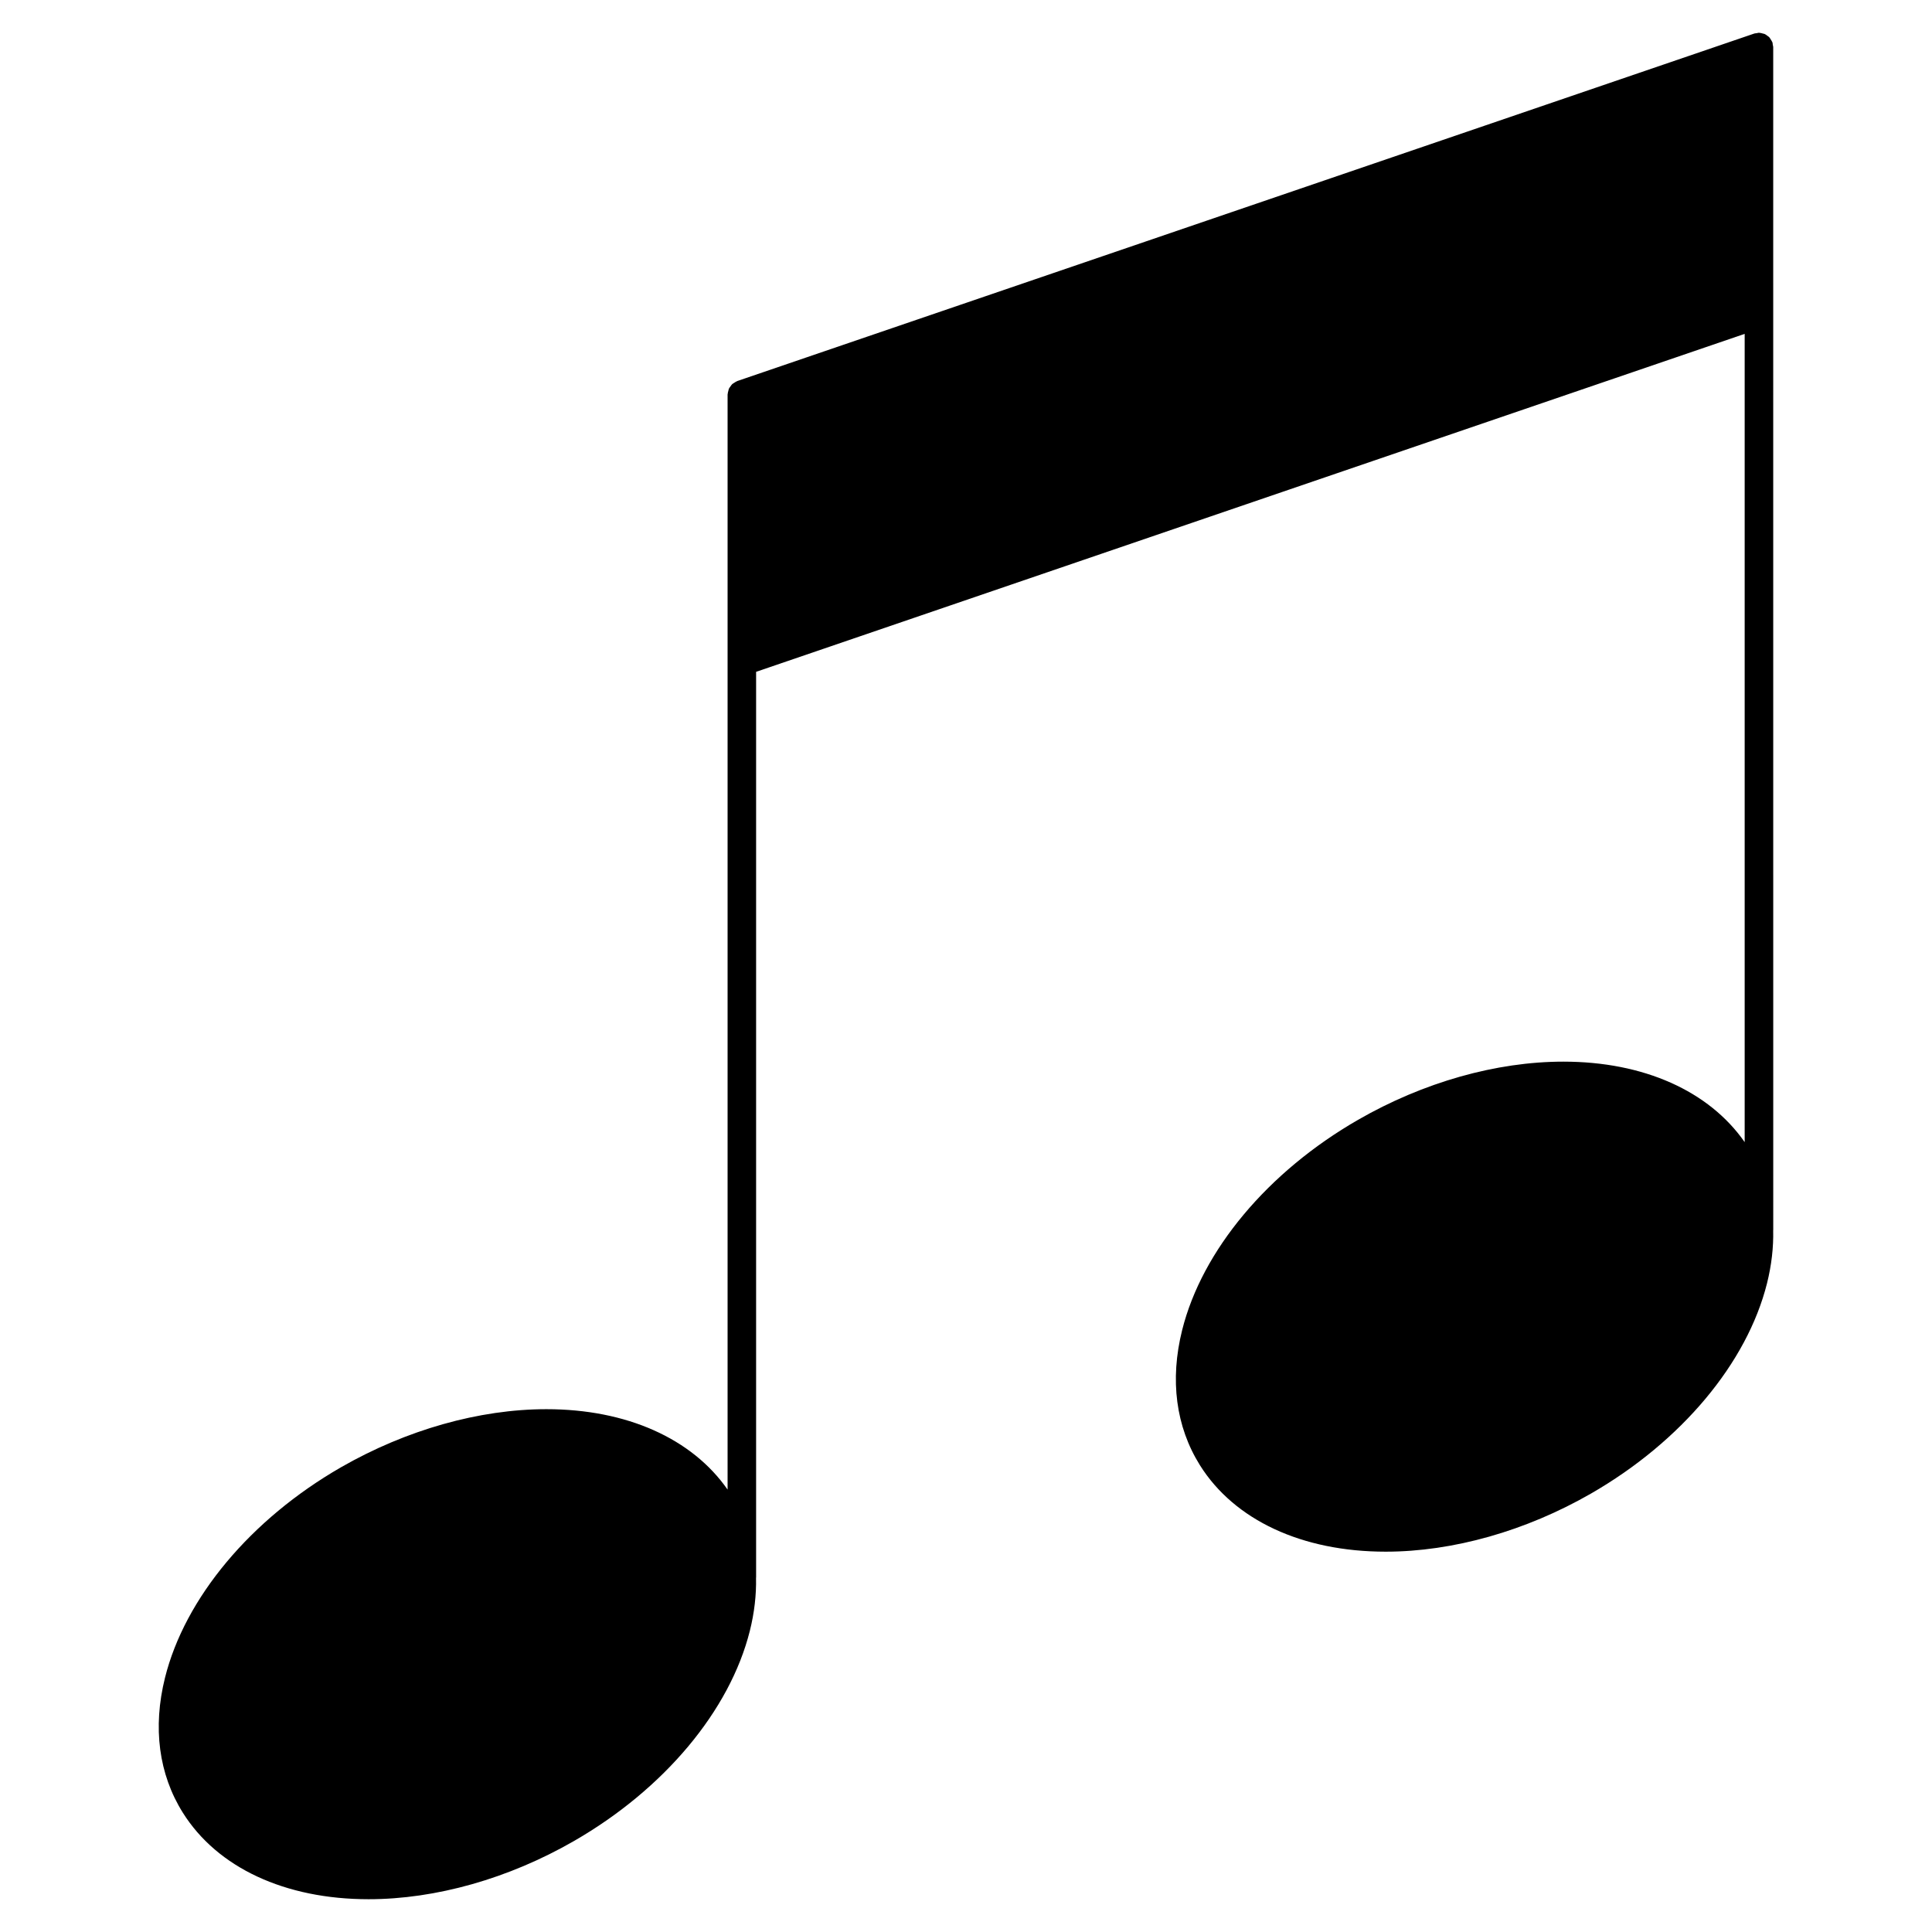 <?xml version="1.0" encoding="UTF-8"?>
<!-- Uploaded to: ICON Repo, www.svgrepo.com, Generator: ICON Repo Mixer Tools -->
<svg fill="#000000" width="800px" height="800px" version="1.1" viewBox="144 144 512 512" xmlns="http://www.w3.org/2000/svg">
 <path d="m613.92 156.46c0-0.211-0.09-0.387-0.117-0.59-0.035-0.211-0.012-0.422-0.086-0.637-0.016-0.047-0.055-0.074-0.07-0.117-0.098-0.246-0.246-0.449-0.387-0.672-0.133-0.203-0.238-0.414-0.395-0.586-0.145-0.152-0.328-0.25-0.5-0.379-0.227-0.168-0.434-0.348-0.684-0.457-0.16-0.07-0.336-0.09-0.516-0.137-0.309-0.09-0.598-0.176-0.926-0.188-0.035 0-0.07-0.02-0.105-0.02-0.203 0-0.379 0.086-0.57 0.117-0.215 0.035-0.434 0.012-0.648 0.09l-269.54 92.098c-0.039 0.016-0.07 0.051-0.109 0.066-0.262 0.102-0.48 0.262-0.711 0.414-0.188 0.121-0.383 0.211-0.539 0.363-0.176 0.168-0.293 0.379-0.434 0.574-0.141 0.195-0.301 0.371-0.402 0.594-0.09 0.195-0.117 0.418-0.172 0.629-0.07 0.266-0.156 0.523-0.168 0.805 0 0.047-0.023 0.086-0.023 0.125v290.21c-9.426-13.531-26.738-21.312-48.012-21.312-17.809 0-37.141 5.473-54.43 15.391-23.938 13.773-41.371 34.625-46.648 55.773-3.293 13.203-1.664 25.574 4.727 35.77 9.141 14.574 27.078 22.93 49.219 22.93 17.816 0 37.141-5.473 54.41-15.41 23.91-13.75 41.344-34.578 46.633-55.715 1.203-4.82 1.738-9.527 1.641-14.051 0-0.039 0.02-0.082 0.02-0.117v-239.98l261.98-89.562v214.2c-9.438-13.547-26.754-21.332-48.031-21.332-17.809 0-37.137 5.473-54.41 15.41-23.91 13.75-41.344 34.578-46.633 55.727-3.305 13.215-1.676 25.594 4.711 35.816 9.133 14.555 27.07 22.91 49.219 22.91 17.82 0 37.145-5.473 54.418-15.402 23.926-13.766 41.367-34.598 46.648-55.727 1.203-4.82 1.738-9.539 1.633-14.07 0-0.031 0.016-0.051 0.016-0.082z"/>
</svg>